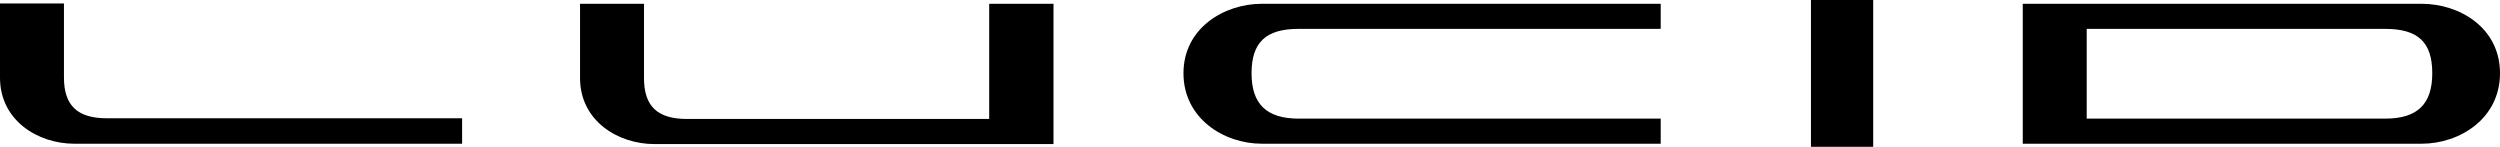 <svg version="1.0" id="Layer_1" xmlns="http://www.w3.org/2000/svg" x="0px"
     y="0px" style="enable-background:new 0 0 942.1 590.5;" xml:space="preserve" viewBox="107.5 273.9 727.1 42.7"> <style
        type="text/css"> 	.st0{fill:none;} </style>
    <path d="M814.9,295.2c0-9-4.1-12.9-13.7-12.9h-86.8v26.1h86.8C810.7,308.4,814.9,304.1,814.9,295.2z M834.6,295.2 &#9;c0,13.2-11.7,20.5-22.8,20.5h-116V275h116C822.9,275,834.6,282,834.6,295.2z M485.1,282.3h105.4V275h-116c-11,0-22.8,7.1-22.8,20.2 &#9;s11.7,20.5,22.8,20.5h116v-7.3H485.2c-9.4,0-13.7-4.3-13.7-13.2S475.6,282.3,485.1,282.3z M138.6,308.3c-8.6,0-12.5-3.7-12.5-11.9 &#9;v-21.5h-18.6v21.6c0,12.5,11.1,19.2,21.6,19.2h112.8v-7.4H138.6z M395.2,275v33.5h-87.9c-8.6,0-12.5-3.7-12.5-11.9V275h-18.6v21.6 &#9;c0,12.5,11.1,19.2,21.6,19.2h116.1v-40.8L395.2,275L395.2,275z M634.2,316.6h18.1v-42.7h-18.1L634.2,316.6L634.2,316.6z"/>
    <rect x="85.1" y="254.6" class="st0" width="771.9" height="81.2"/>
</svg>